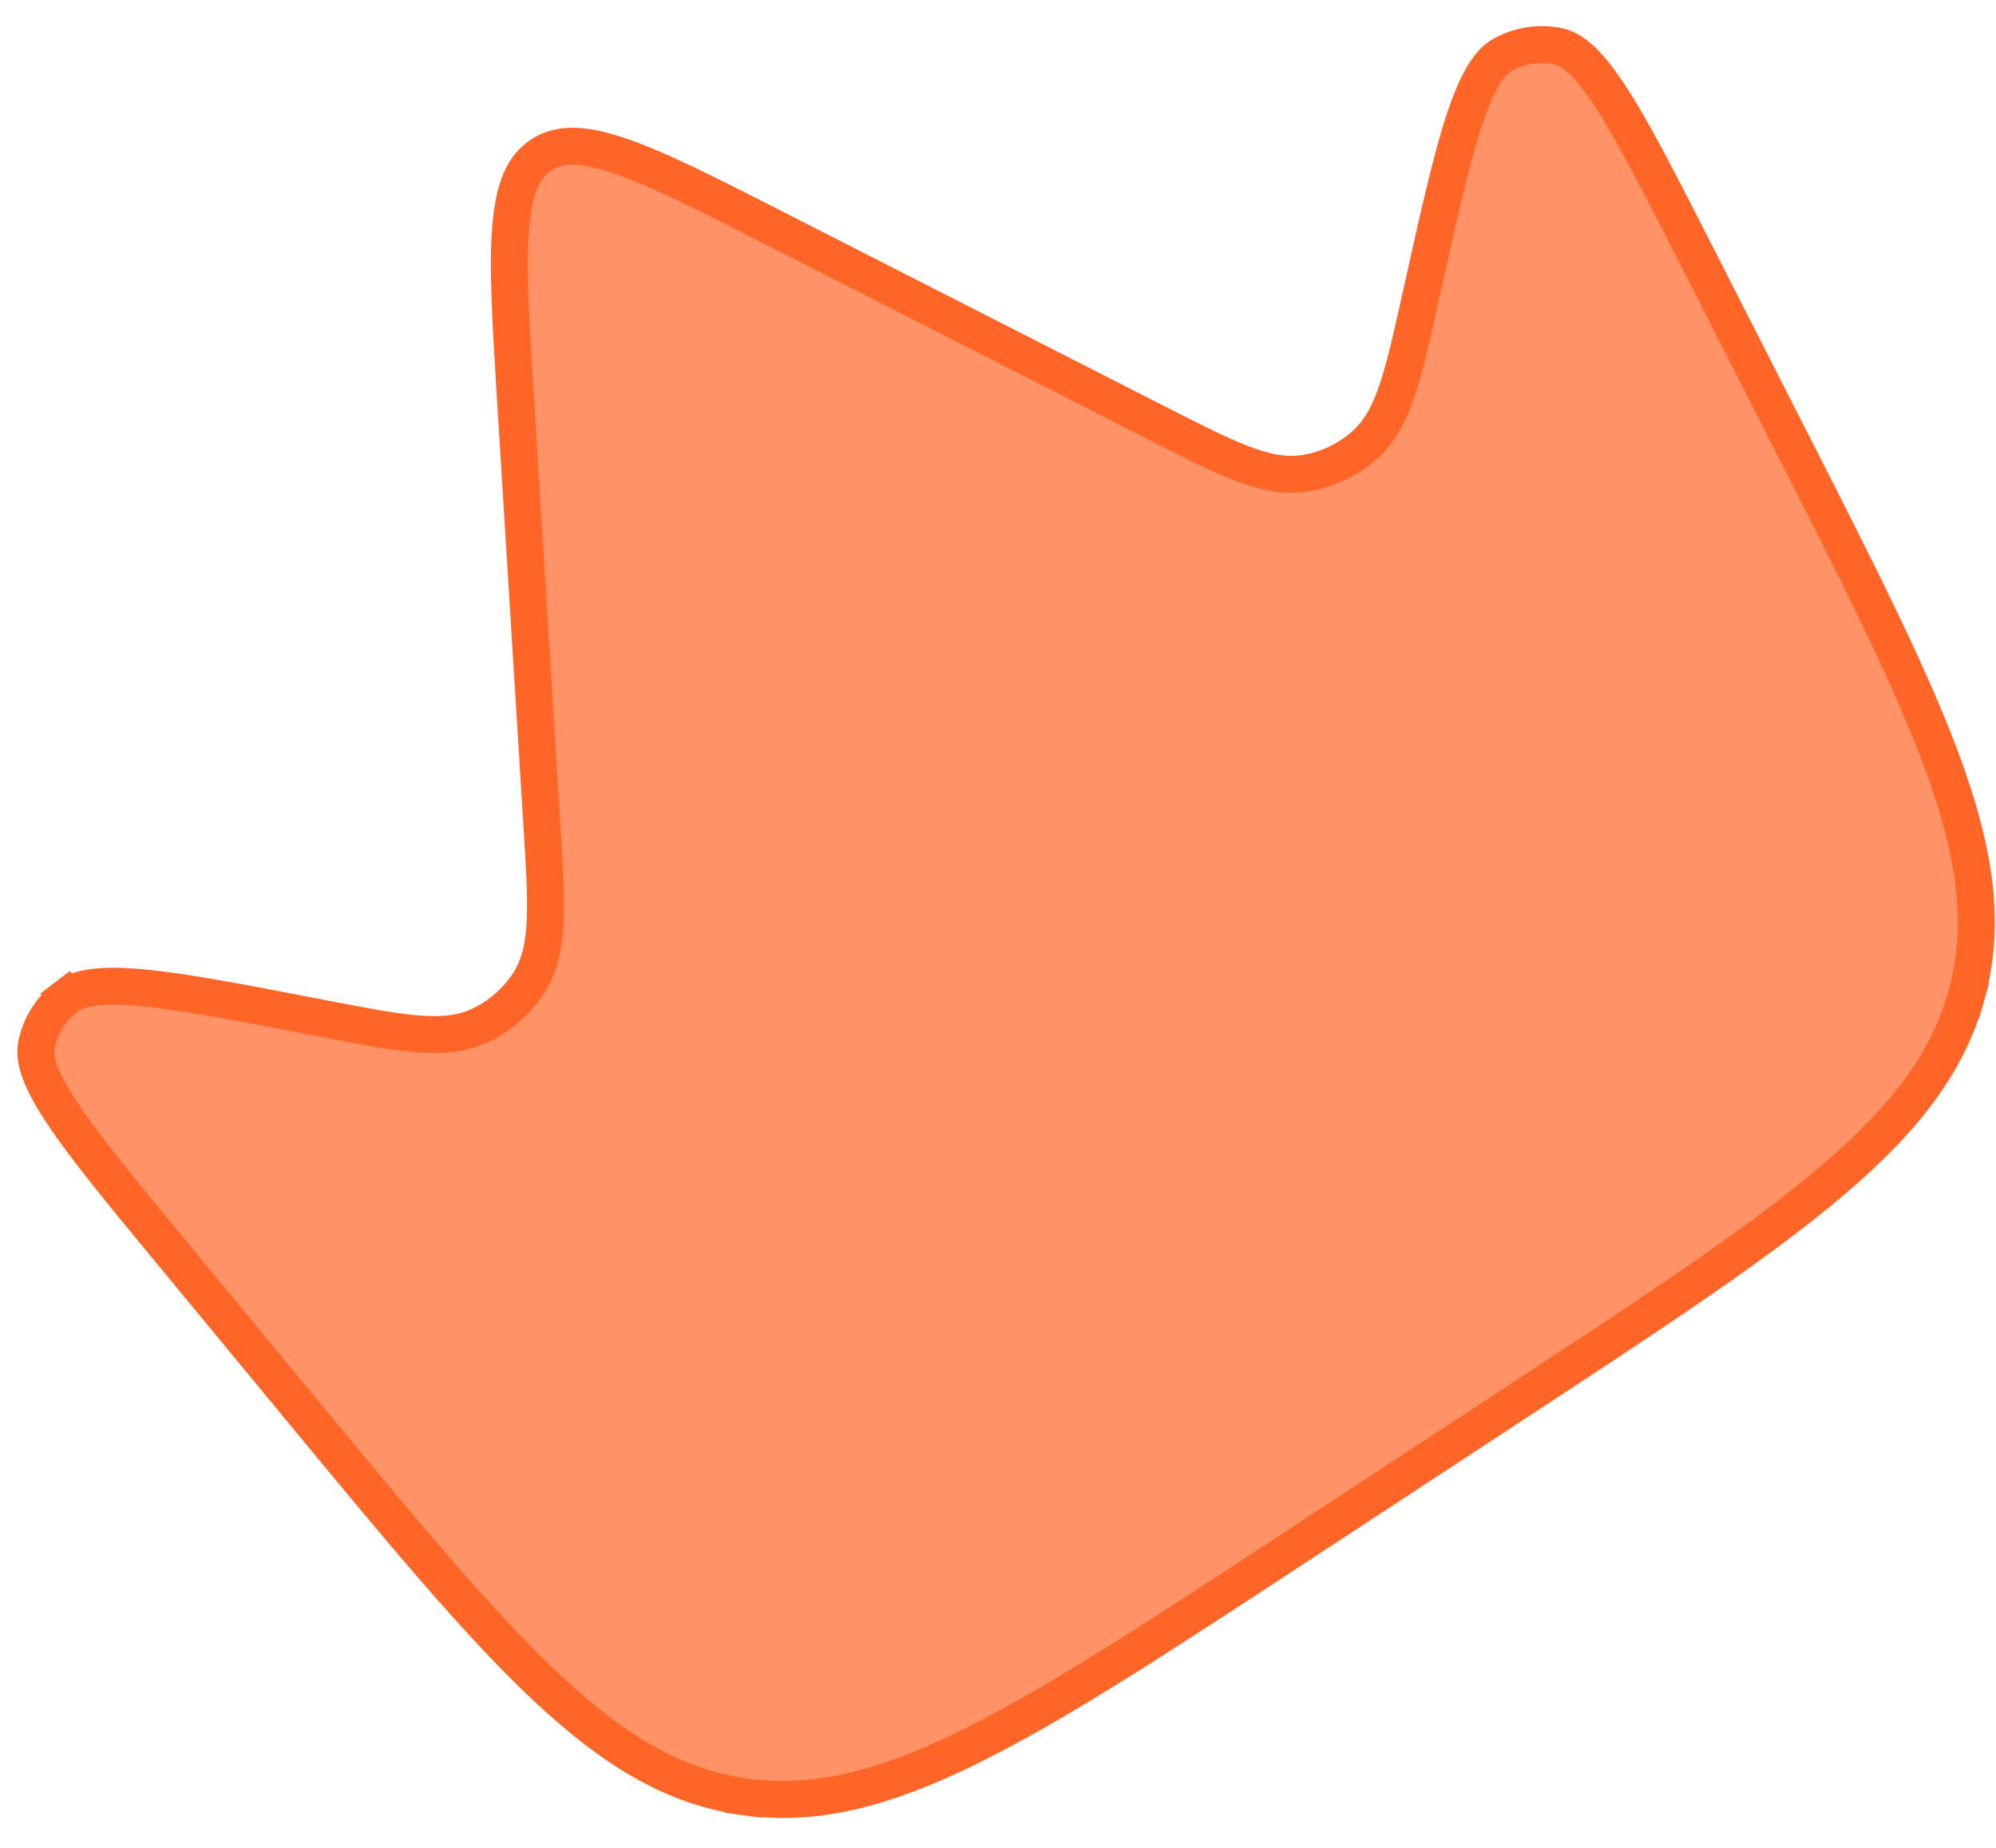 <svg width="54" height="50" viewBox="0 0 54 50" fill="none" xmlns="http://www.w3.org/2000/svg">
<path d="M36.898 12.062L36.898 12.062C37.332 11.685 37.596 11.172 37.811 10.526C38.022 9.891 38.206 9.064 38.439 8.013L38.446 7.984C38.91 5.893 39.25 4.362 39.604 3.278C39.968 2.167 40.302 1.676 40.651 1.483C41.122 1.222 41.668 1.143 42.181 1.259C42.553 1.342 42.99 1.709 43.612 2.676C44.218 3.619 44.92 4.996 45.88 6.88L48.308 11.649C50.315 15.591 51.797 18.503 52.65 20.913C53.497 23.308 53.698 25.146 53.198 26.943L53.679 27.078L53.198 26.943C52.696 28.743 51.561 30.252 49.572 31.945C47.573 33.645 44.764 35.49 40.966 37.981L35.155 41.794C31.357 44.286 28.547 46.129 26.191 47.285C23.846 48.436 22.01 48.877 20.16 48.62L20.091 49.115L20.16 48.62C18.311 48.363 16.706 47.447 14.846 45.717C12.975 43.975 10.893 41.456 8.076 38.046L4.668 33.919L4.283 34.237L4.668 33.919C3.322 32.289 2.339 31.097 1.715 30.165C1.075 29.209 0.913 28.663 0.984 28.288C1.083 27.772 1.373 27.302 1.8 26.974L1.495 26.577L1.8 26.974C2.115 26.731 2.698 26.619 3.862 26.728C4.999 26.835 6.538 27.132 8.641 27.539L8.669 27.545C9.726 27.749 10.559 27.91 11.225 27.969C11.904 28.029 12.479 27.992 12.998 27.744L12.998 27.743C13.524 27.492 13.972 27.102 14.293 26.617L14.293 26.617C14.609 26.137 14.722 25.573 14.751 24.897C14.78 24.233 14.727 23.392 14.661 22.326L14.659 22.297L13.946 10.789C13.817 8.709 13.725 7.207 13.82 6.115C13.915 5.028 14.183 4.494 14.641 4.194C15.099 3.893 15.696 3.859 16.73 4.205C17.77 4.553 19.111 5.235 20.968 6.181L31.24 11.418L31.467 10.972L31.24 11.418L31.266 11.431C32.218 11.916 32.969 12.299 33.589 12.537C34.221 12.78 34.783 12.901 35.349 12.801L35.349 12.801C35.922 12.7 36.458 12.444 36.898 12.062Z" fill="#FF6527" fill-opacity="0.7" stroke="#FF6527"/>
</svg>
